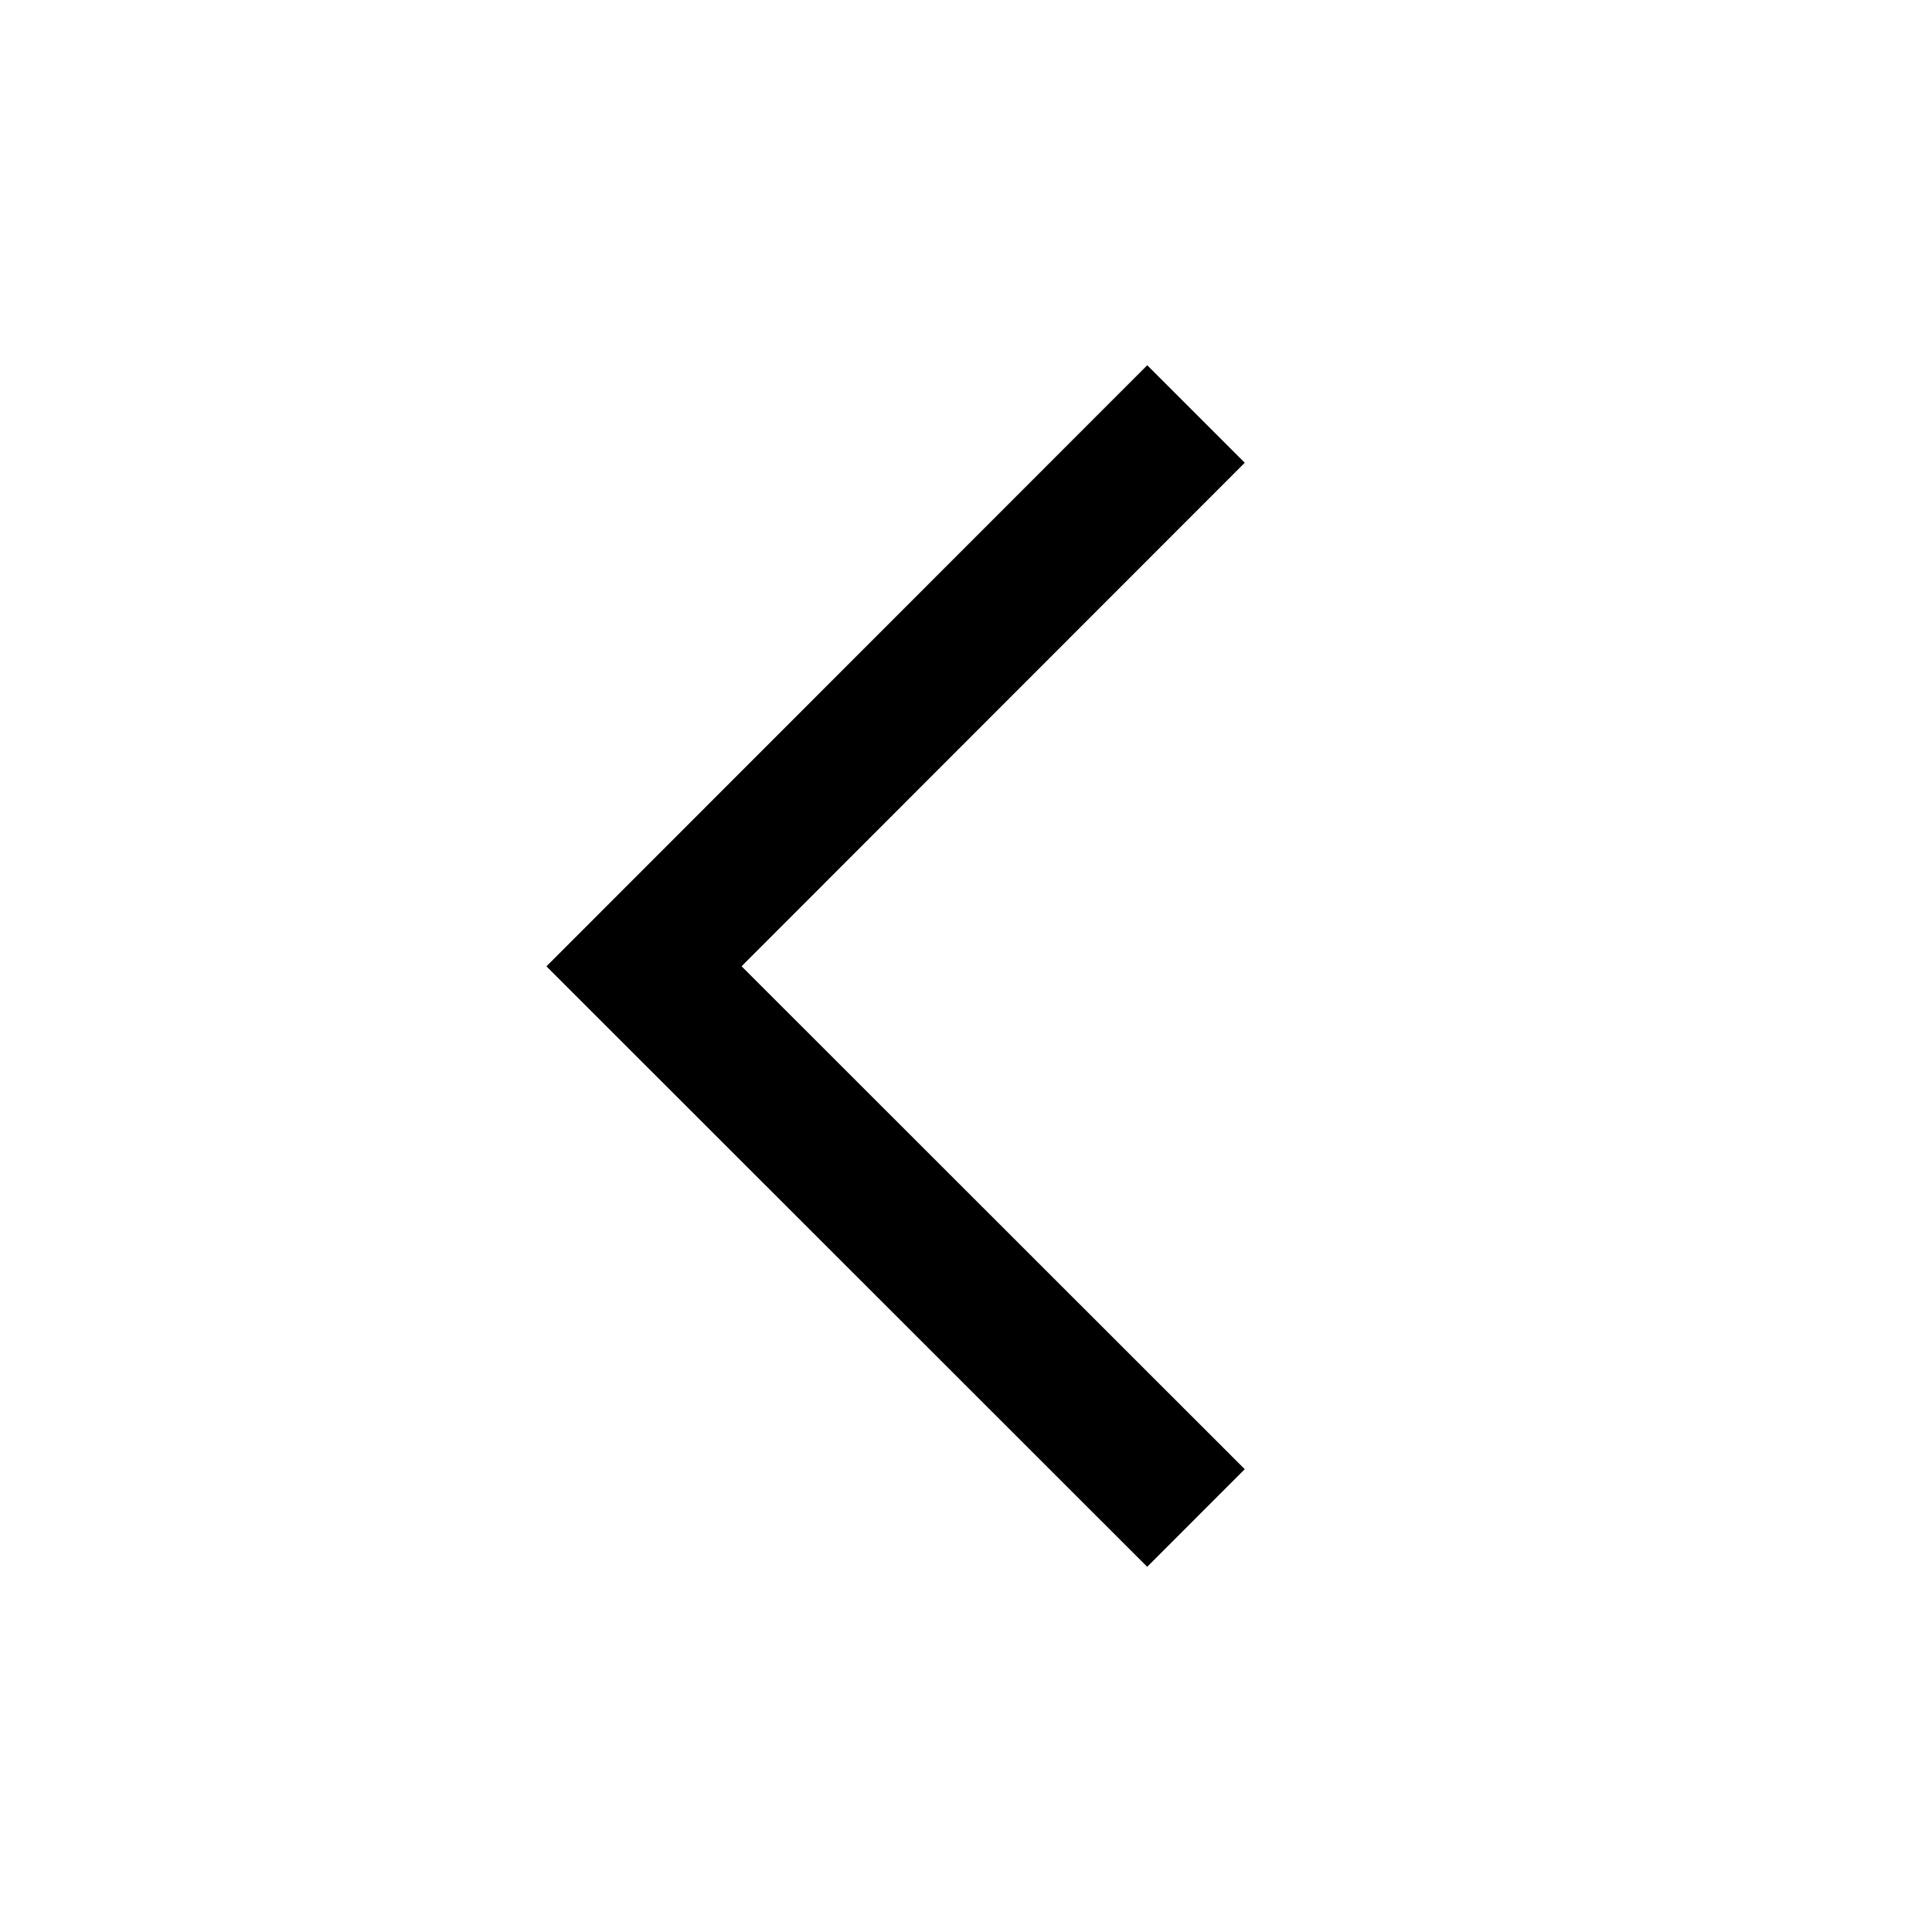 <?xml version="1.0" standalone="no"?><!DOCTYPE svg PUBLIC "-//W3C//DTD SVG 1.1//EN" "http://www.w3.org/Graphics/SVG/1.1/DTD/svg11.dtd"><svg t="1723974404443" class="icon" viewBox="0 0 1024 1024" version="1.1" xmlns="http://www.w3.org/2000/svg" p-id="7984" xmlns:xlink="http://www.w3.org/1999/xlink" width="200" height="200"><path d="M659.749 245.272l-51.688-51.688-318.44 318.586 318.415 318.269 51.712-51.736-266.703-266.557z" p-id="7985"></path></svg>